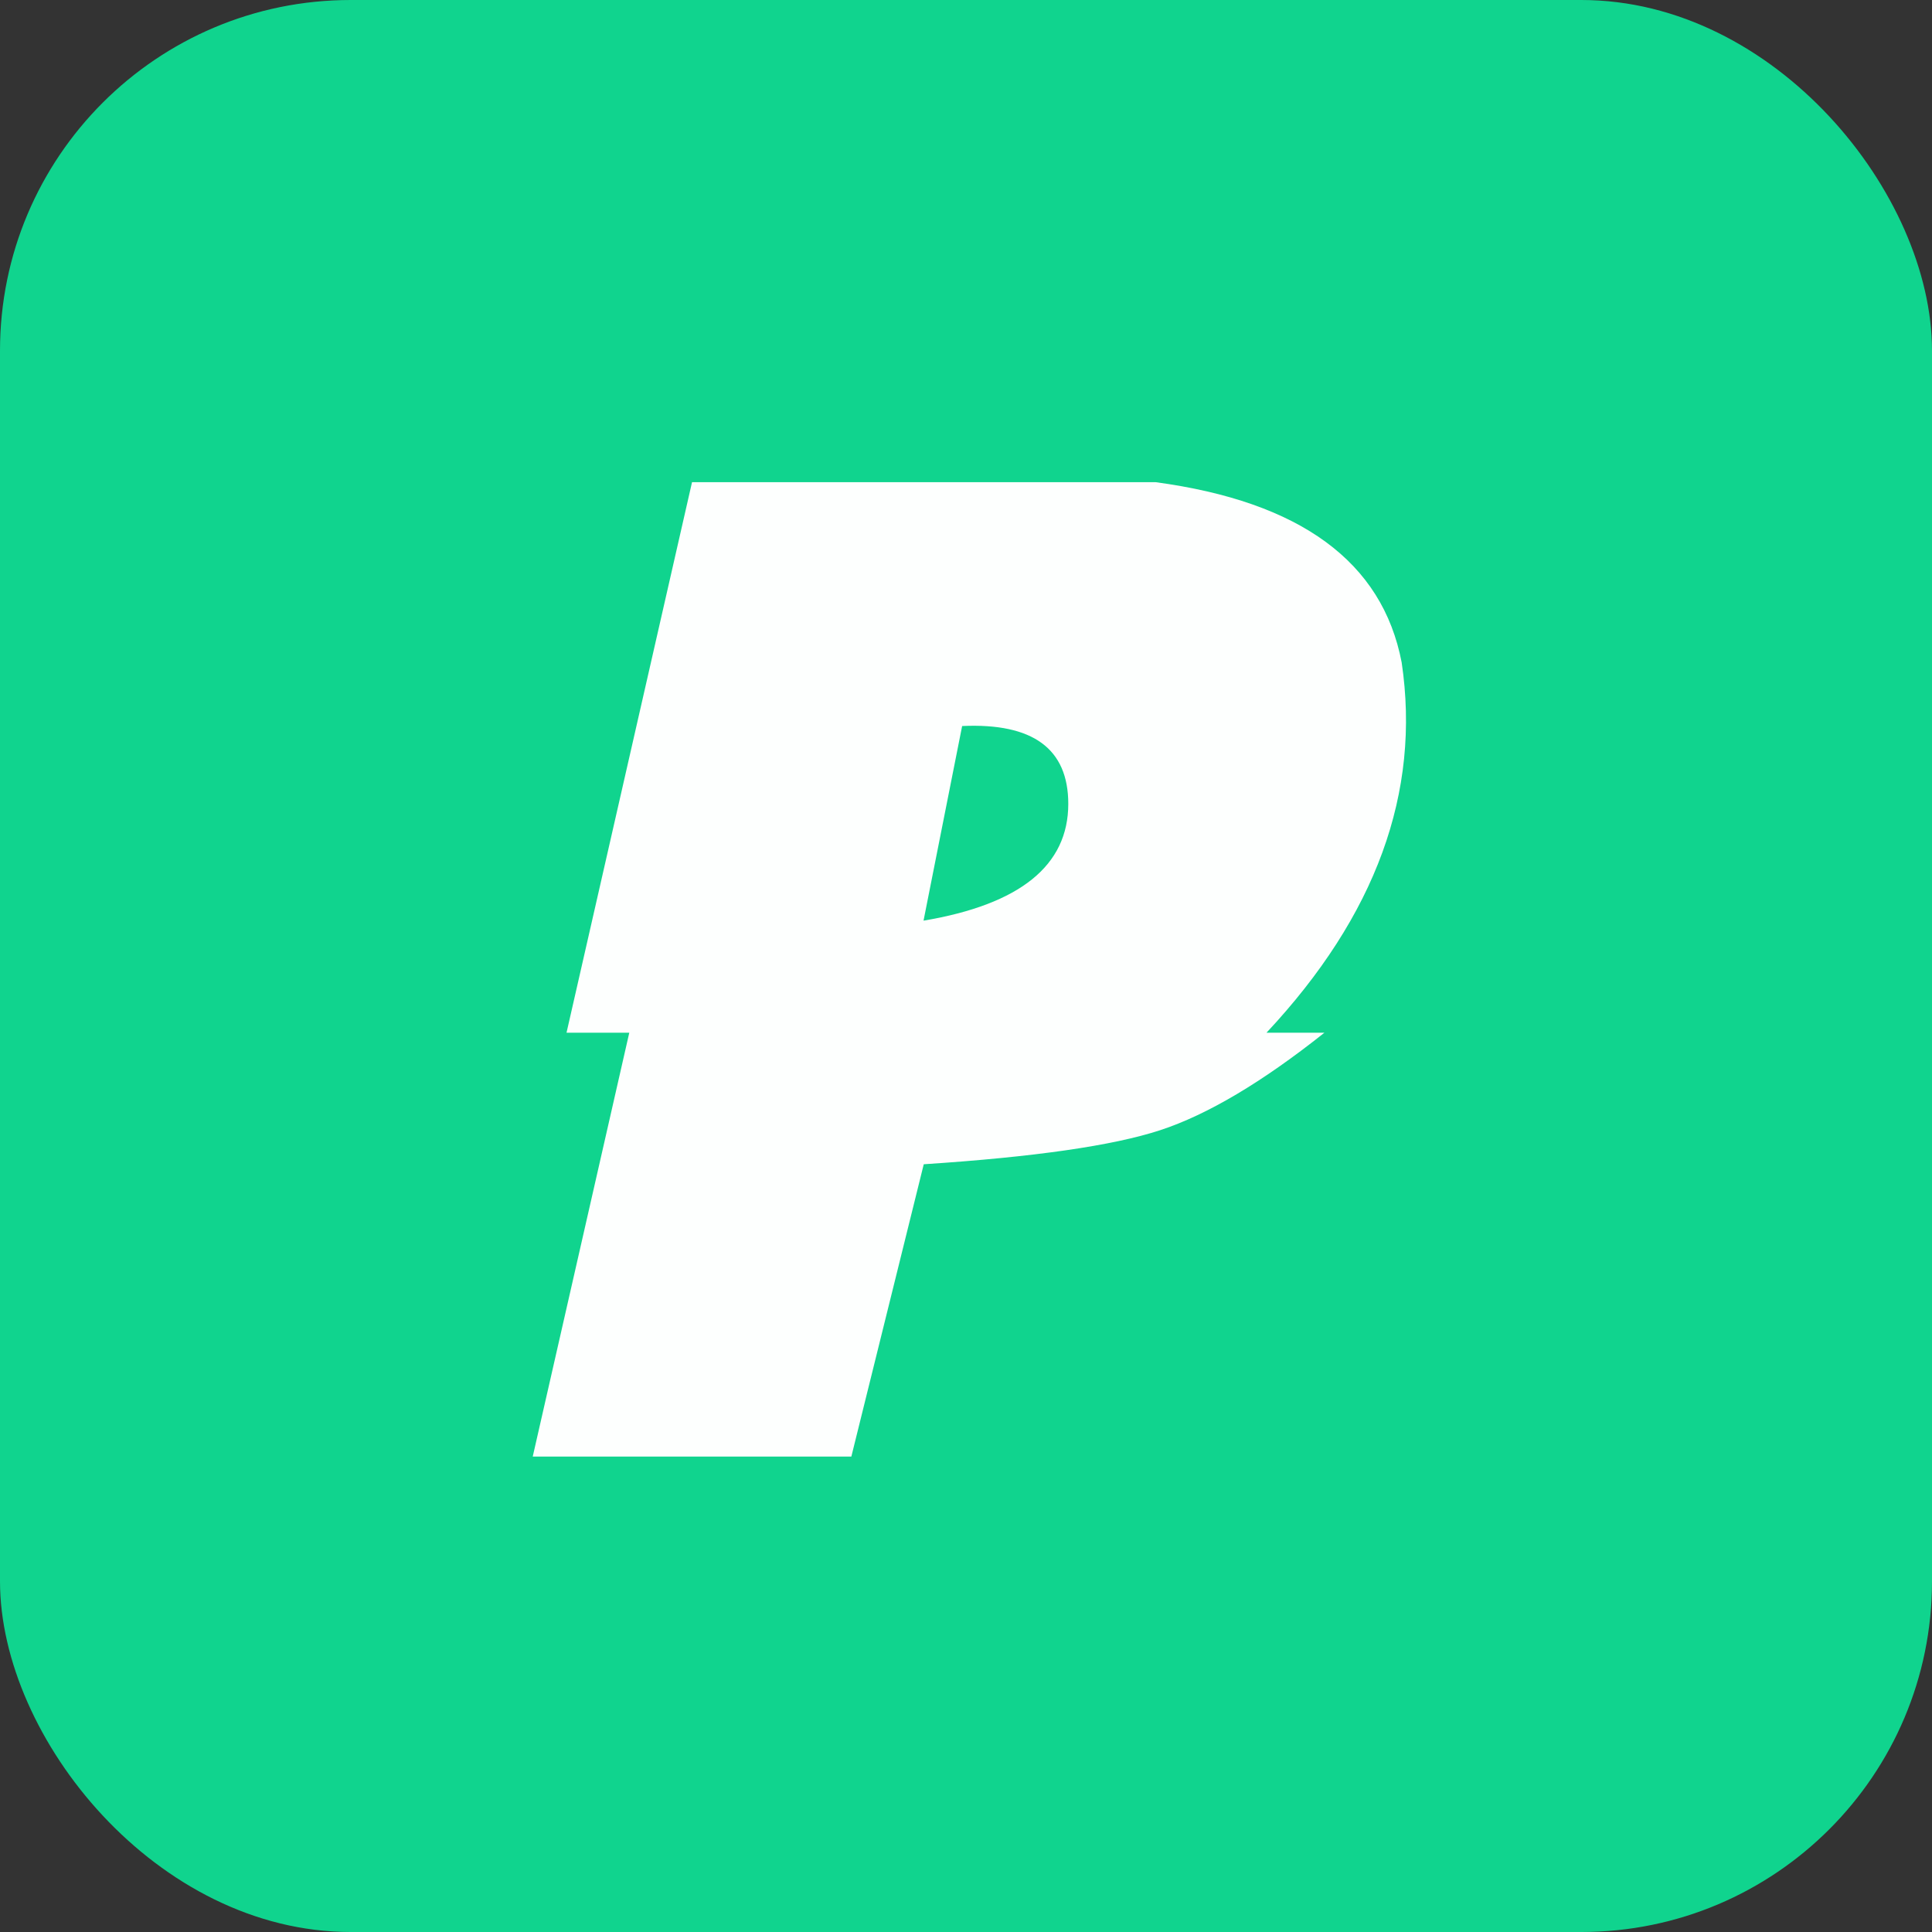 <svg xmlns="http://www.w3.org/2000/svg" width="573" height="573" viewBox="0 0 573 573"><rect x="0" y="0" width="573" height="573" fill="#333333" stroke="none"/><g fill="none" fill-rule="evenodd"><rect width="573" height="573" fill="#10D48E" rx="104"/><path fill="#FFF" fill-opacity=".99" d="M184.693,0 C227.645,5.78 251.985,23.602 257.711,53.465 C263.438,91.998 250.076,128.605 217.623,163.285 L234.804,163.285 C216.352,177.955 200.125,187.588 186.125,192.185 C172.125,196.782 148.74,200.153 115.97,202.3 L94.494,289 L-8.52651283e-14,289 L28.635,163.285 L10.022,163.285 L47.247,0 Z M127.354,72.33 L115.906,130.05 C144.525,125.24 158.834,113.696 158.834,95.418 C158.834,79.064 148.341,71.368 127.354,72.33 Z" transform="translate(158 143)"/></g></svg>